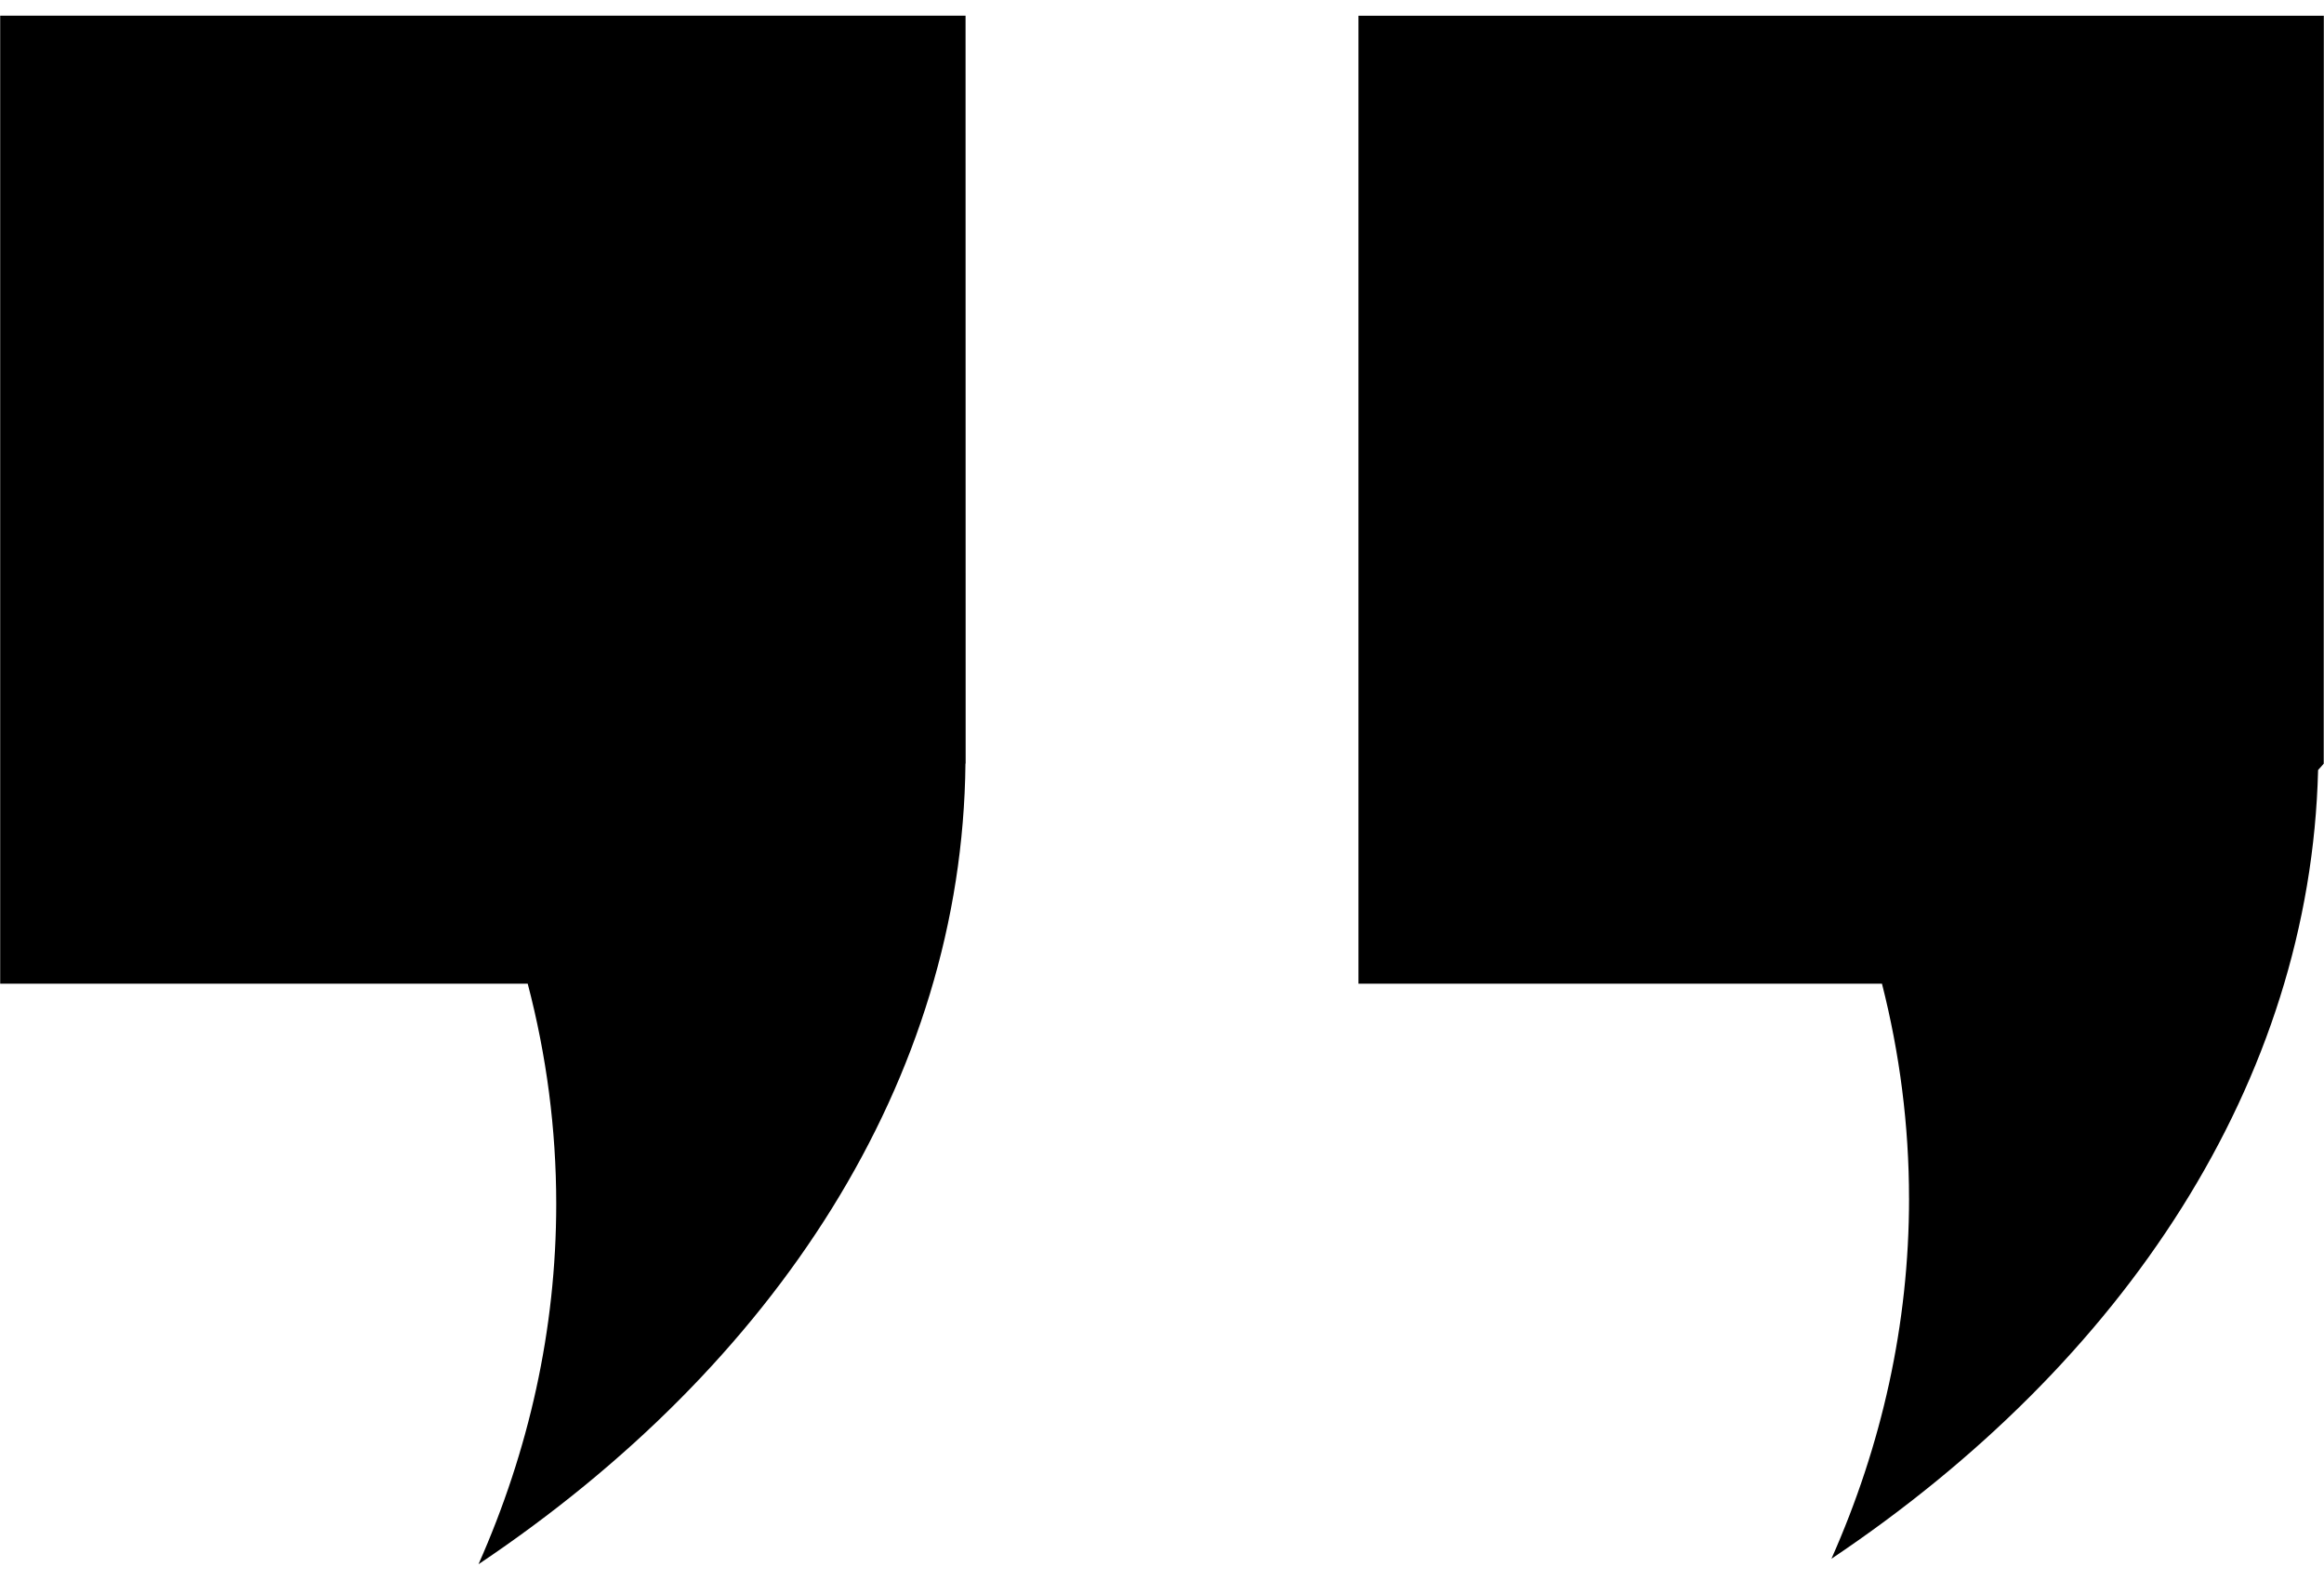 <?xml version="1.0" encoding="UTF-8"?>
<svg width="100px" height="68px" viewBox="0 0 100 68" version="1.1" xmlns="http://www.w3.org/2000/svg" xmlns:xlink="http://www.w3.org/1999/xlink">
    <title>quote-w</title>
    <defs>
        <filter id="filter-1">
            <feColorMatrix in="SourceGraphic" type="matrix" values="0 0 0 0 1 0 0 0 0 1 0 0 0 0 1 0 0 0 1 0"></feColorMatrix>
        </filter>
    </defs>
    <g id="CONTENT-WEBSITE" stroke="none" stroke-width="1" fill="none" fill-rule="evenodd">
        <g id="quote-w" transform="translate(-3684, -845)" filter="url(#filter-1)">
            <g transform="translate(3684, 845)">
                <path d="M82.145,51.582 C82.145,56.996 80.973,62.203 78.805,67.086 C91.414,58.633 99.414,46.566 99.746,33.141 L99.988,32.868 L99.992,0.677 L58.453,0.677 L58.453,42.337 L80.98,42.337 C81.742,45.333 82.144,48.422 82.144,51.583 L82.145,51.582 Z" id="Path" fill="#000000" fill-rule="nonzero"></path>
                <path d="M22.707,42.336 C23.512,45.406 23.934,48.574 23.934,51.813 C23.934,57.227 22.754,62.438 20.59,67.321 C33.363,58.758 41.406,46.497 41.543,32.86 L41.551,32.86 L41.551,32.696 L41.551,32.5 L41.551,32.297 L41.547,0.676 L0.008,0.676 L0.008,42.336 L22.707,42.336 Z" id="Path" fill="#000000" fill-rule="nonzero"></path>
            </g>
        </g>
    </g>
</svg>